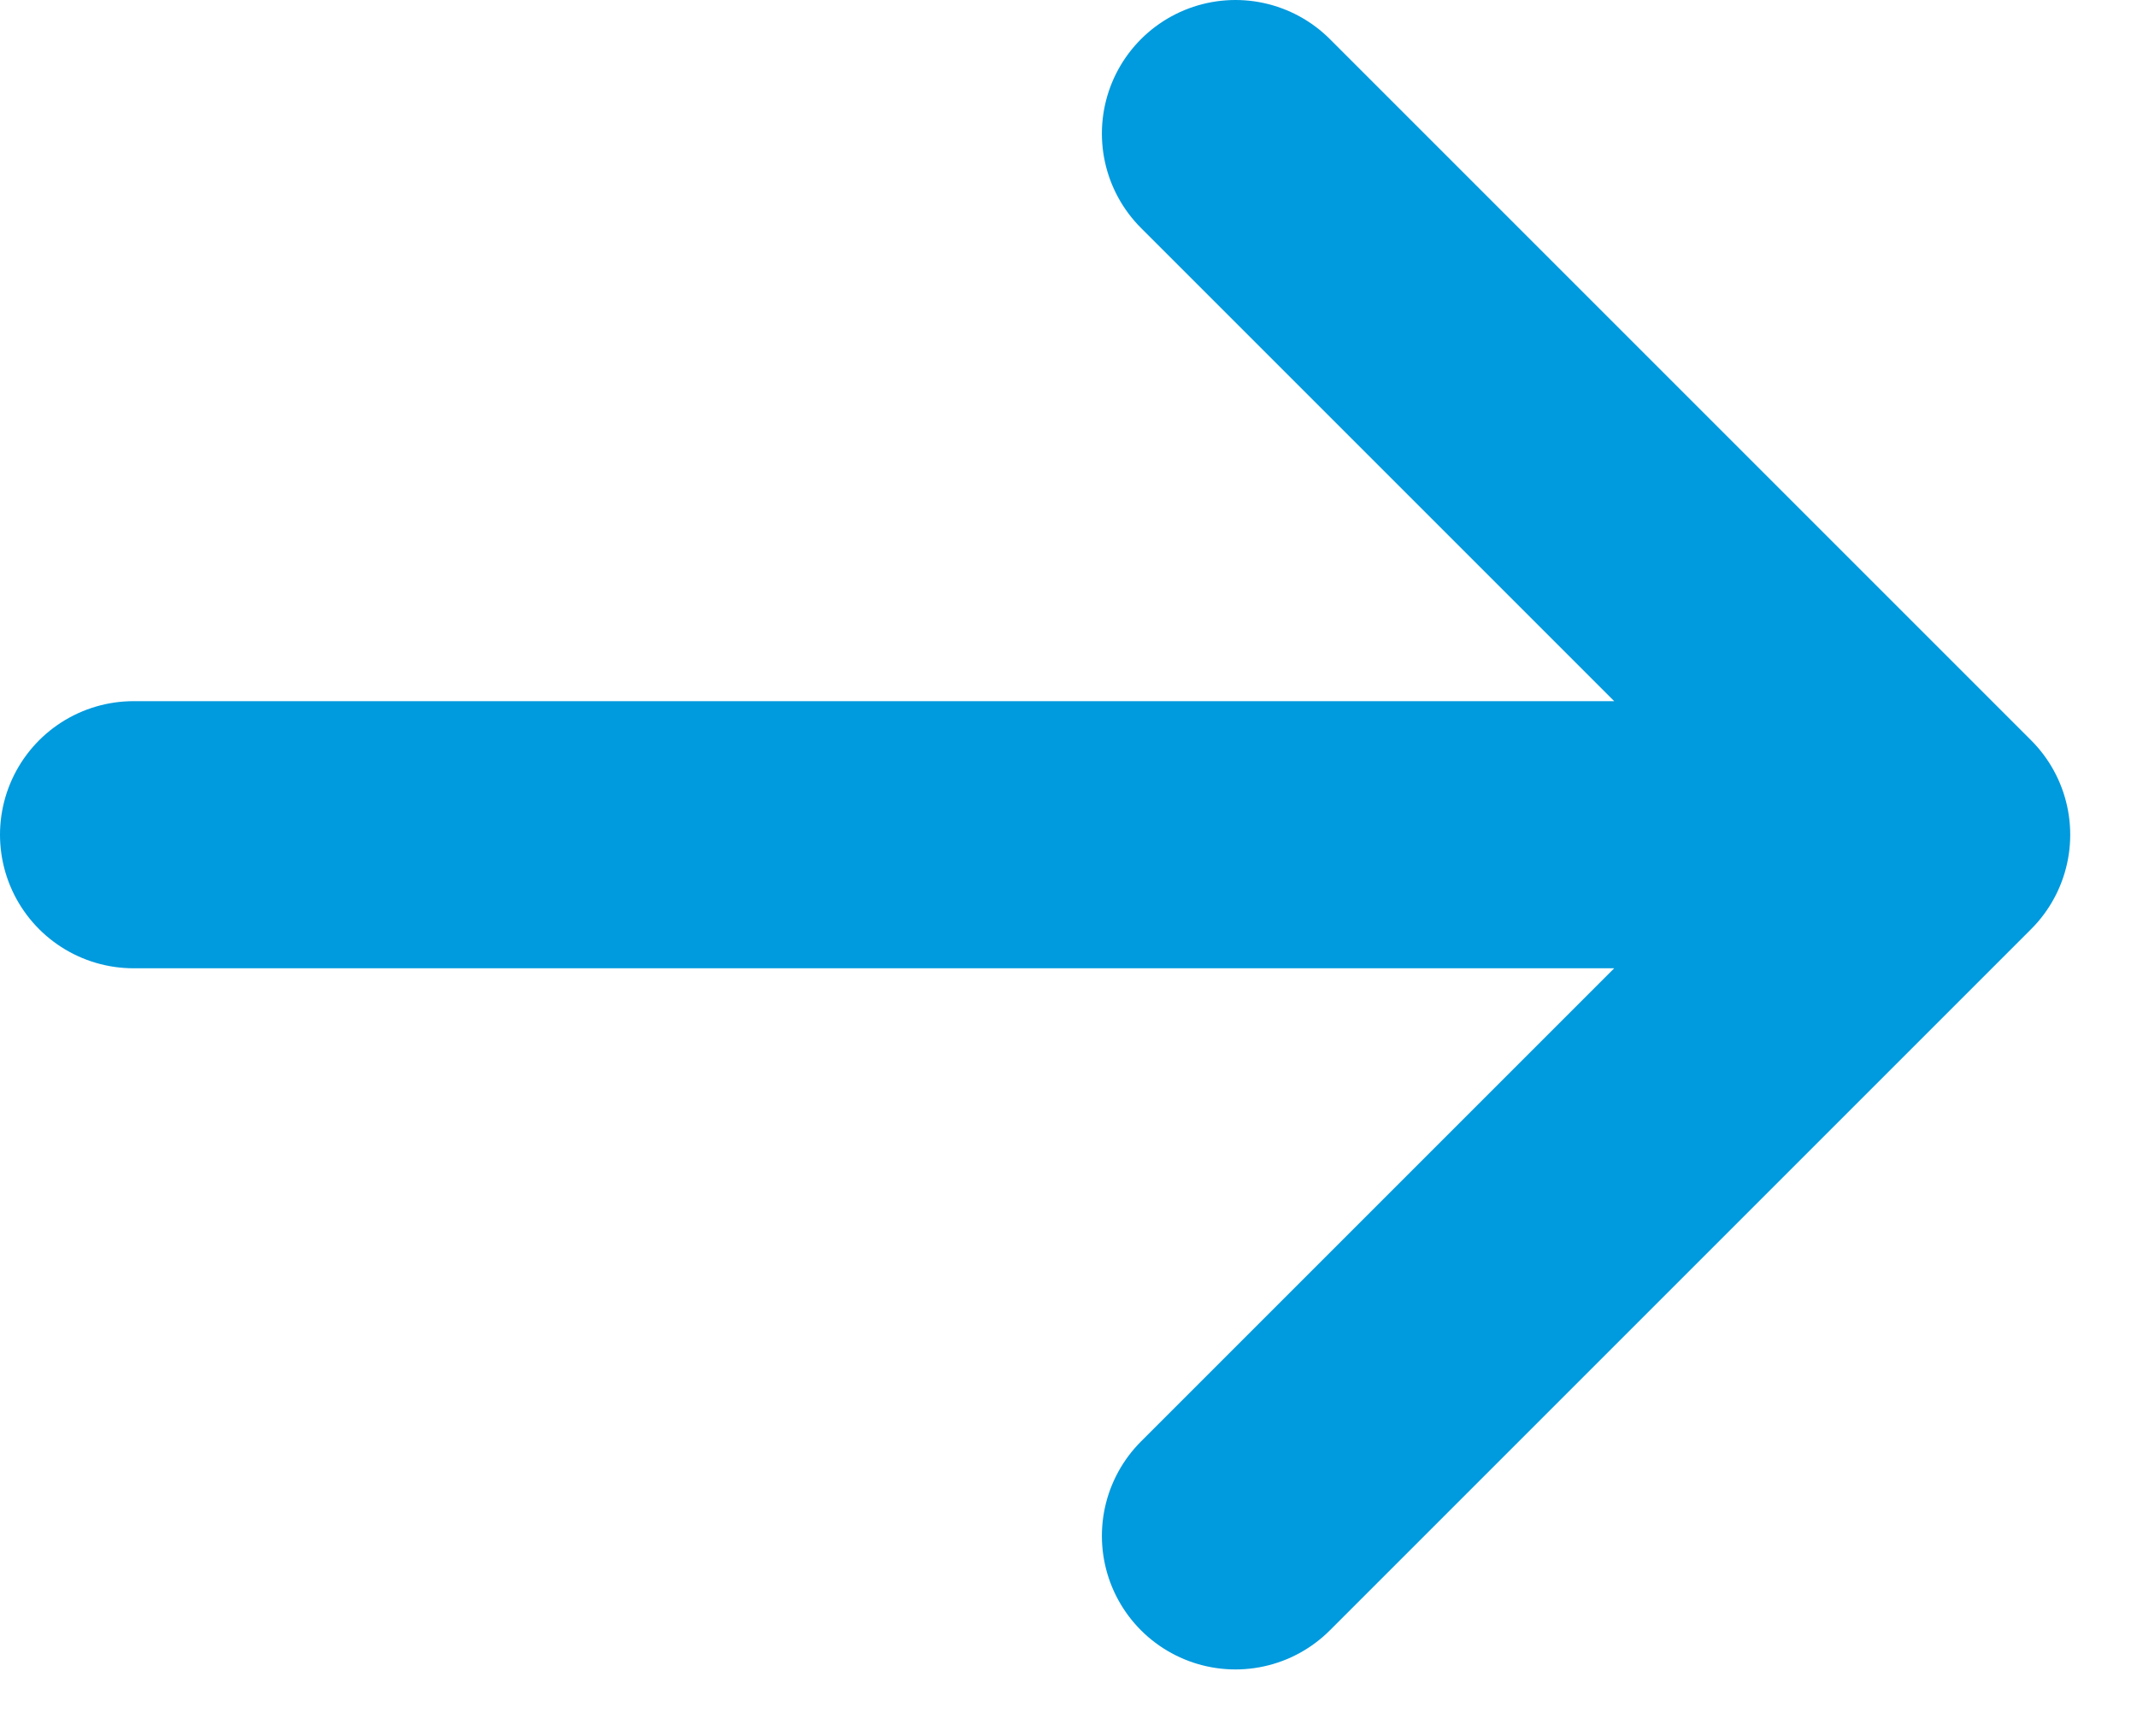 <?xml version="1.0" encoding="utf-8"?>
<svg xmlns="http://www.w3.org/2000/svg" fill="none" height="100%" overflow="visible" preserveAspectRatio="none" style="display: block;" viewBox="0 0 16 13" width="100%">
<path d="M9.25 1L14.5 6.25M14.5 6.25L9.25 11.5M14.5 6.25L1 6.25" id="Icon" stroke="#009ADE" stroke-linecap="round" stroke-linejoin="round" stroke-width="2"/>
</svg>